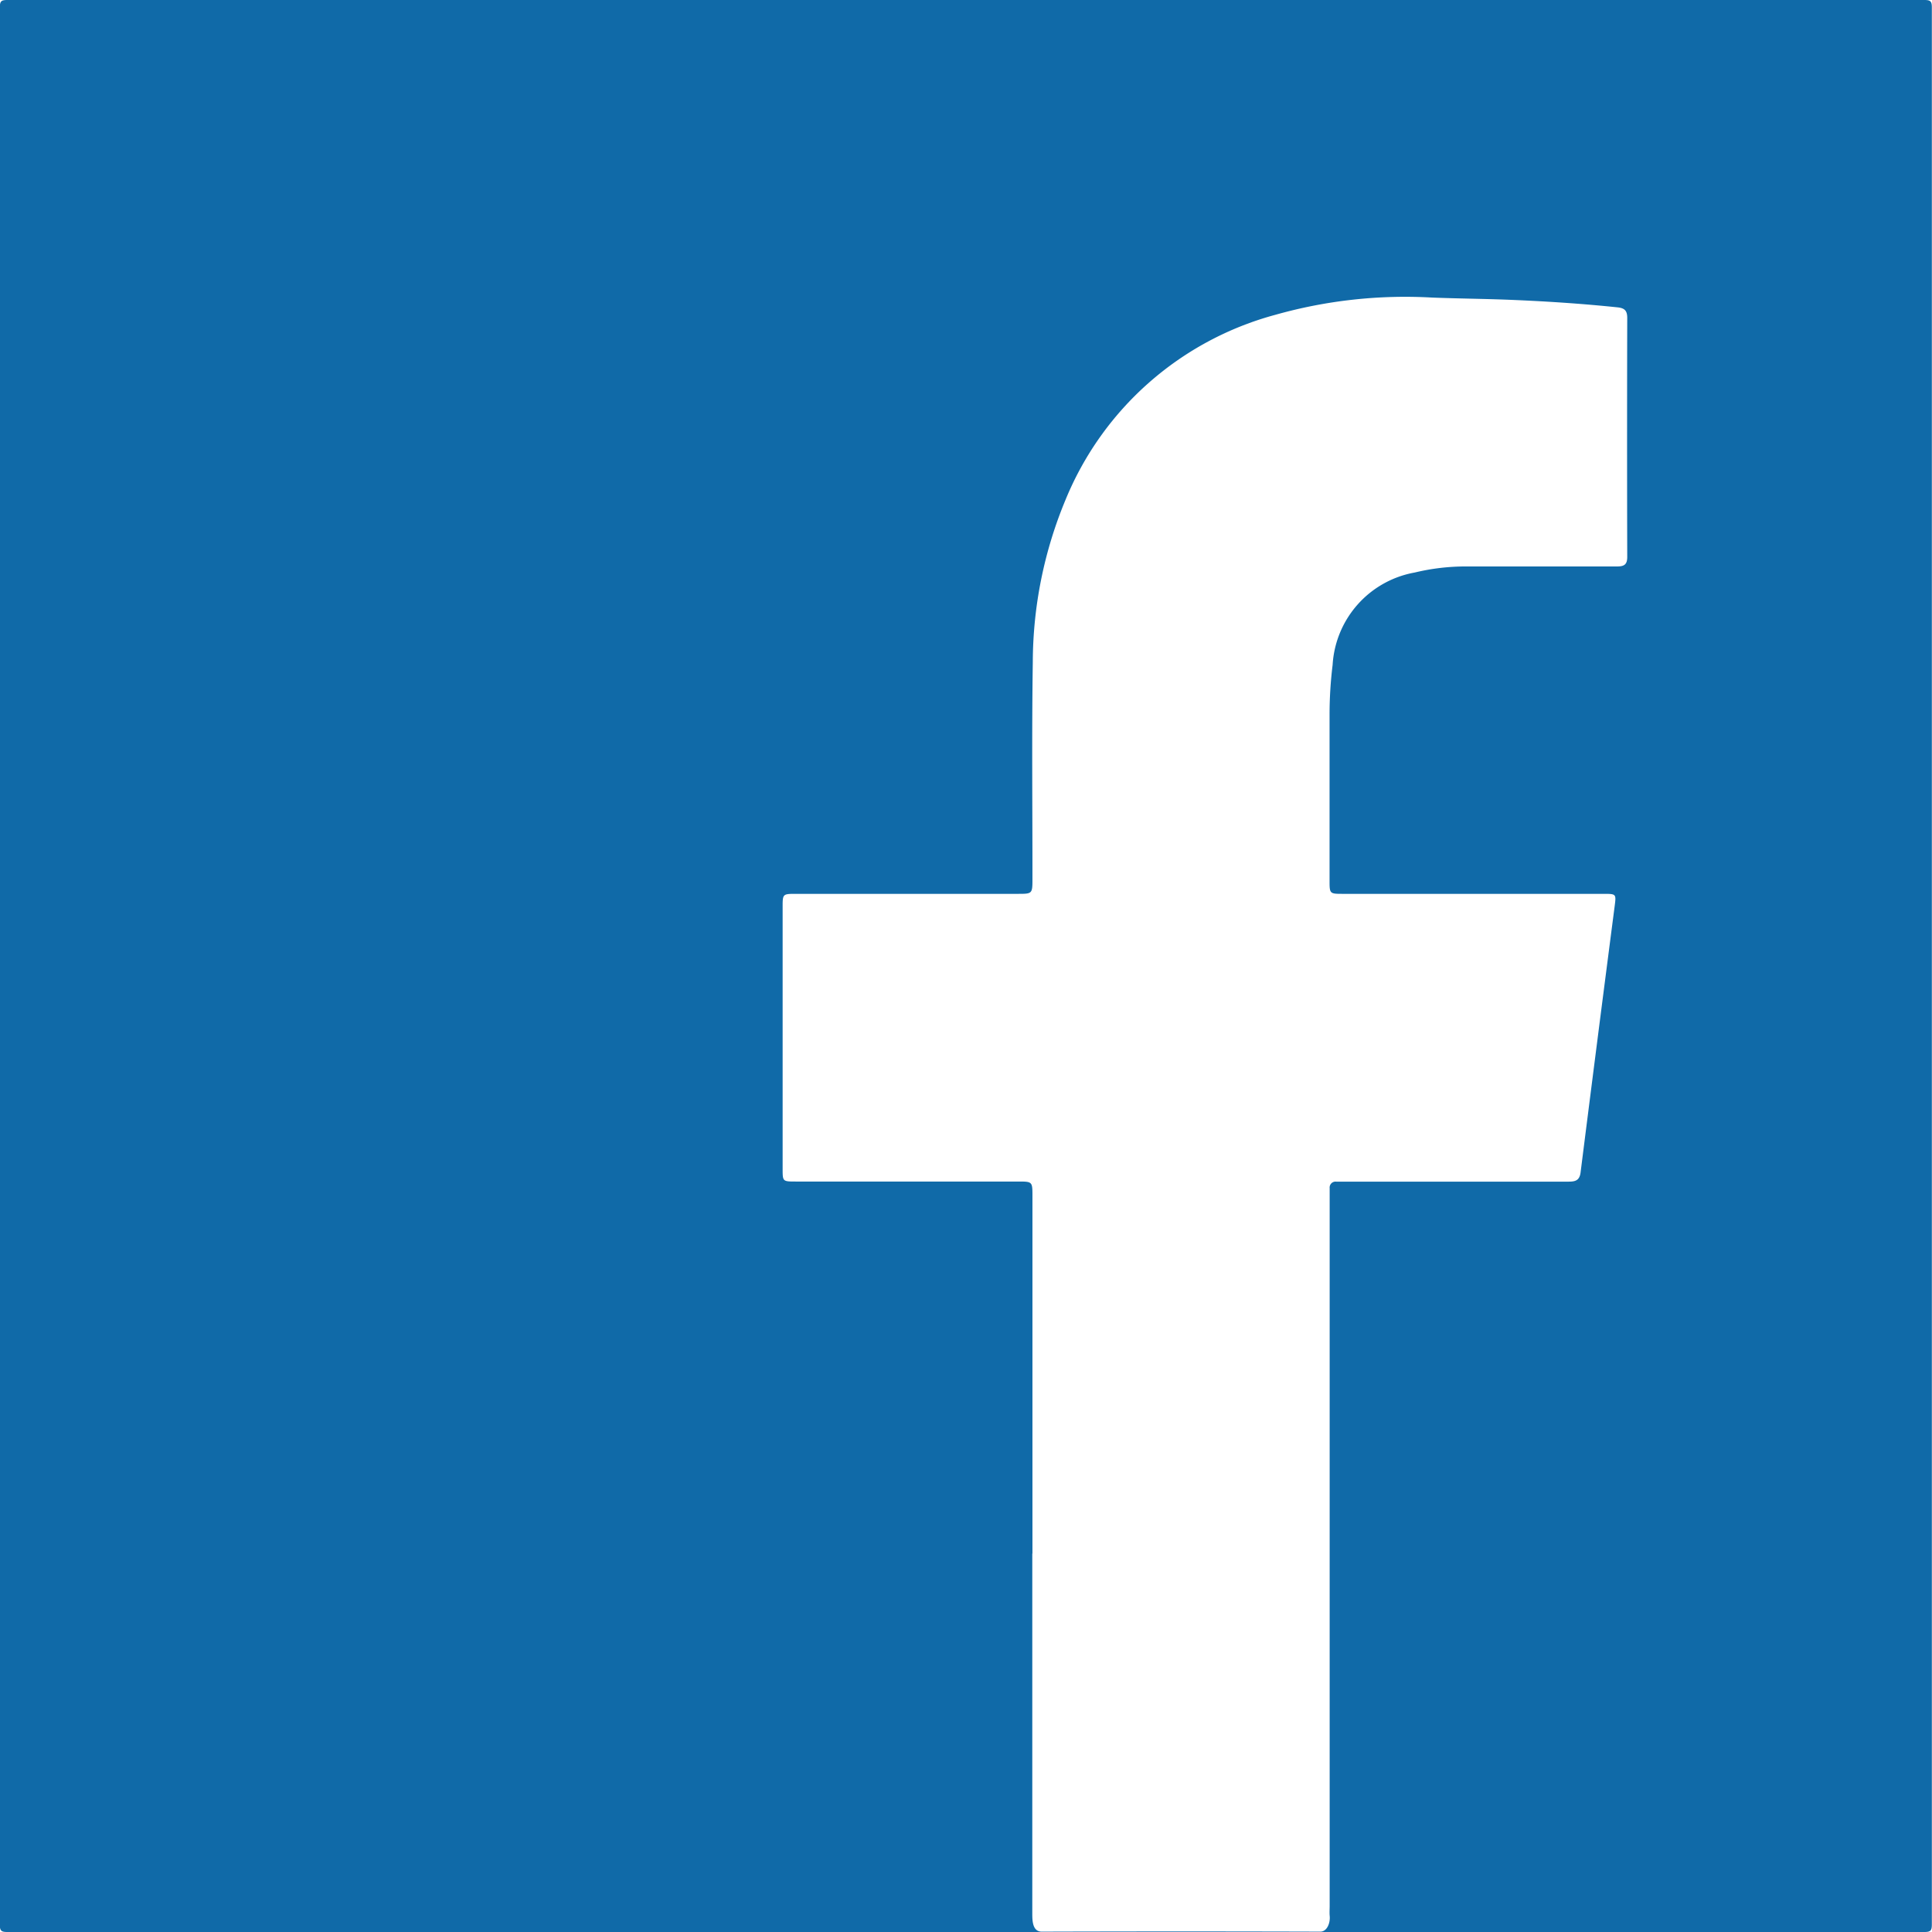 <svg xmlns="http://www.w3.org/2000/svg" width="37.903" height="37.903" viewBox="0 0 37.903 37.903">
  <path id="Path_206" data-name="Path 206" d="M915.921,6702.915q0,9.4,0,18.791c0,.118-.027.145-.145.145q-18.807,0-37.613,0c-.119,0-.146-.027-.145-.145q0-18.807,0-37.613c0-.119.026-.145.145-.145q18.805,0,37.613,0c.118,0,.145.026.145.145q0,9.412,0,18.822m-17.648,11.512q0,3.528,0,7.057c0,.135,0,.361.187.36q2.732-.008,5.463,0c.137,0,.2-.178.184-.315-.005-.062,0-.126,0-.189v-13.878c0-.069,0-.137,0-.205a.116.116,0,0,1,.128-.127l.174,0q2.195,0,4.389,0c.134,0,.213-.027.232-.183q.33-2.614.669-5.227c.03-.233.029-.236-.215-.236h-5.131c-.242,0-.248-.007-.248-.249,0-1.084,0-2.168,0-3.252a8,8,0,0,1,.06-.991,1.959,1.959,0,0,1,1.611-1.812,4.255,4.255,0,0,1,1-.119c.99,0,1.979,0,2.969,0,.138,0,.2-.036.2-.186q-.006-2.344,0-4.689c0-.141-.049-.193-.188-.208-.67-.07-1.341-.115-2.014-.144-.541-.024-1.083-.027-1.625-.048a9.359,9.359,0,0,0-3.076.338,6.188,6.188,0,0,0-4.117,3.63,8.334,8.334,0,0,0-.642,3.183c-.021,1.416-.006,2.832-.007,4.247,0,.3,0,.3-.292.3h-4.358c-.245,0-.251.006-.251.245v5.147c0,.251,0,.252.259.252h4.358c.284,0,.284,0,.284.291v7.01" transform="translate(-878.021 -6683.948)" fill="#106aa8"/>
</svg>
